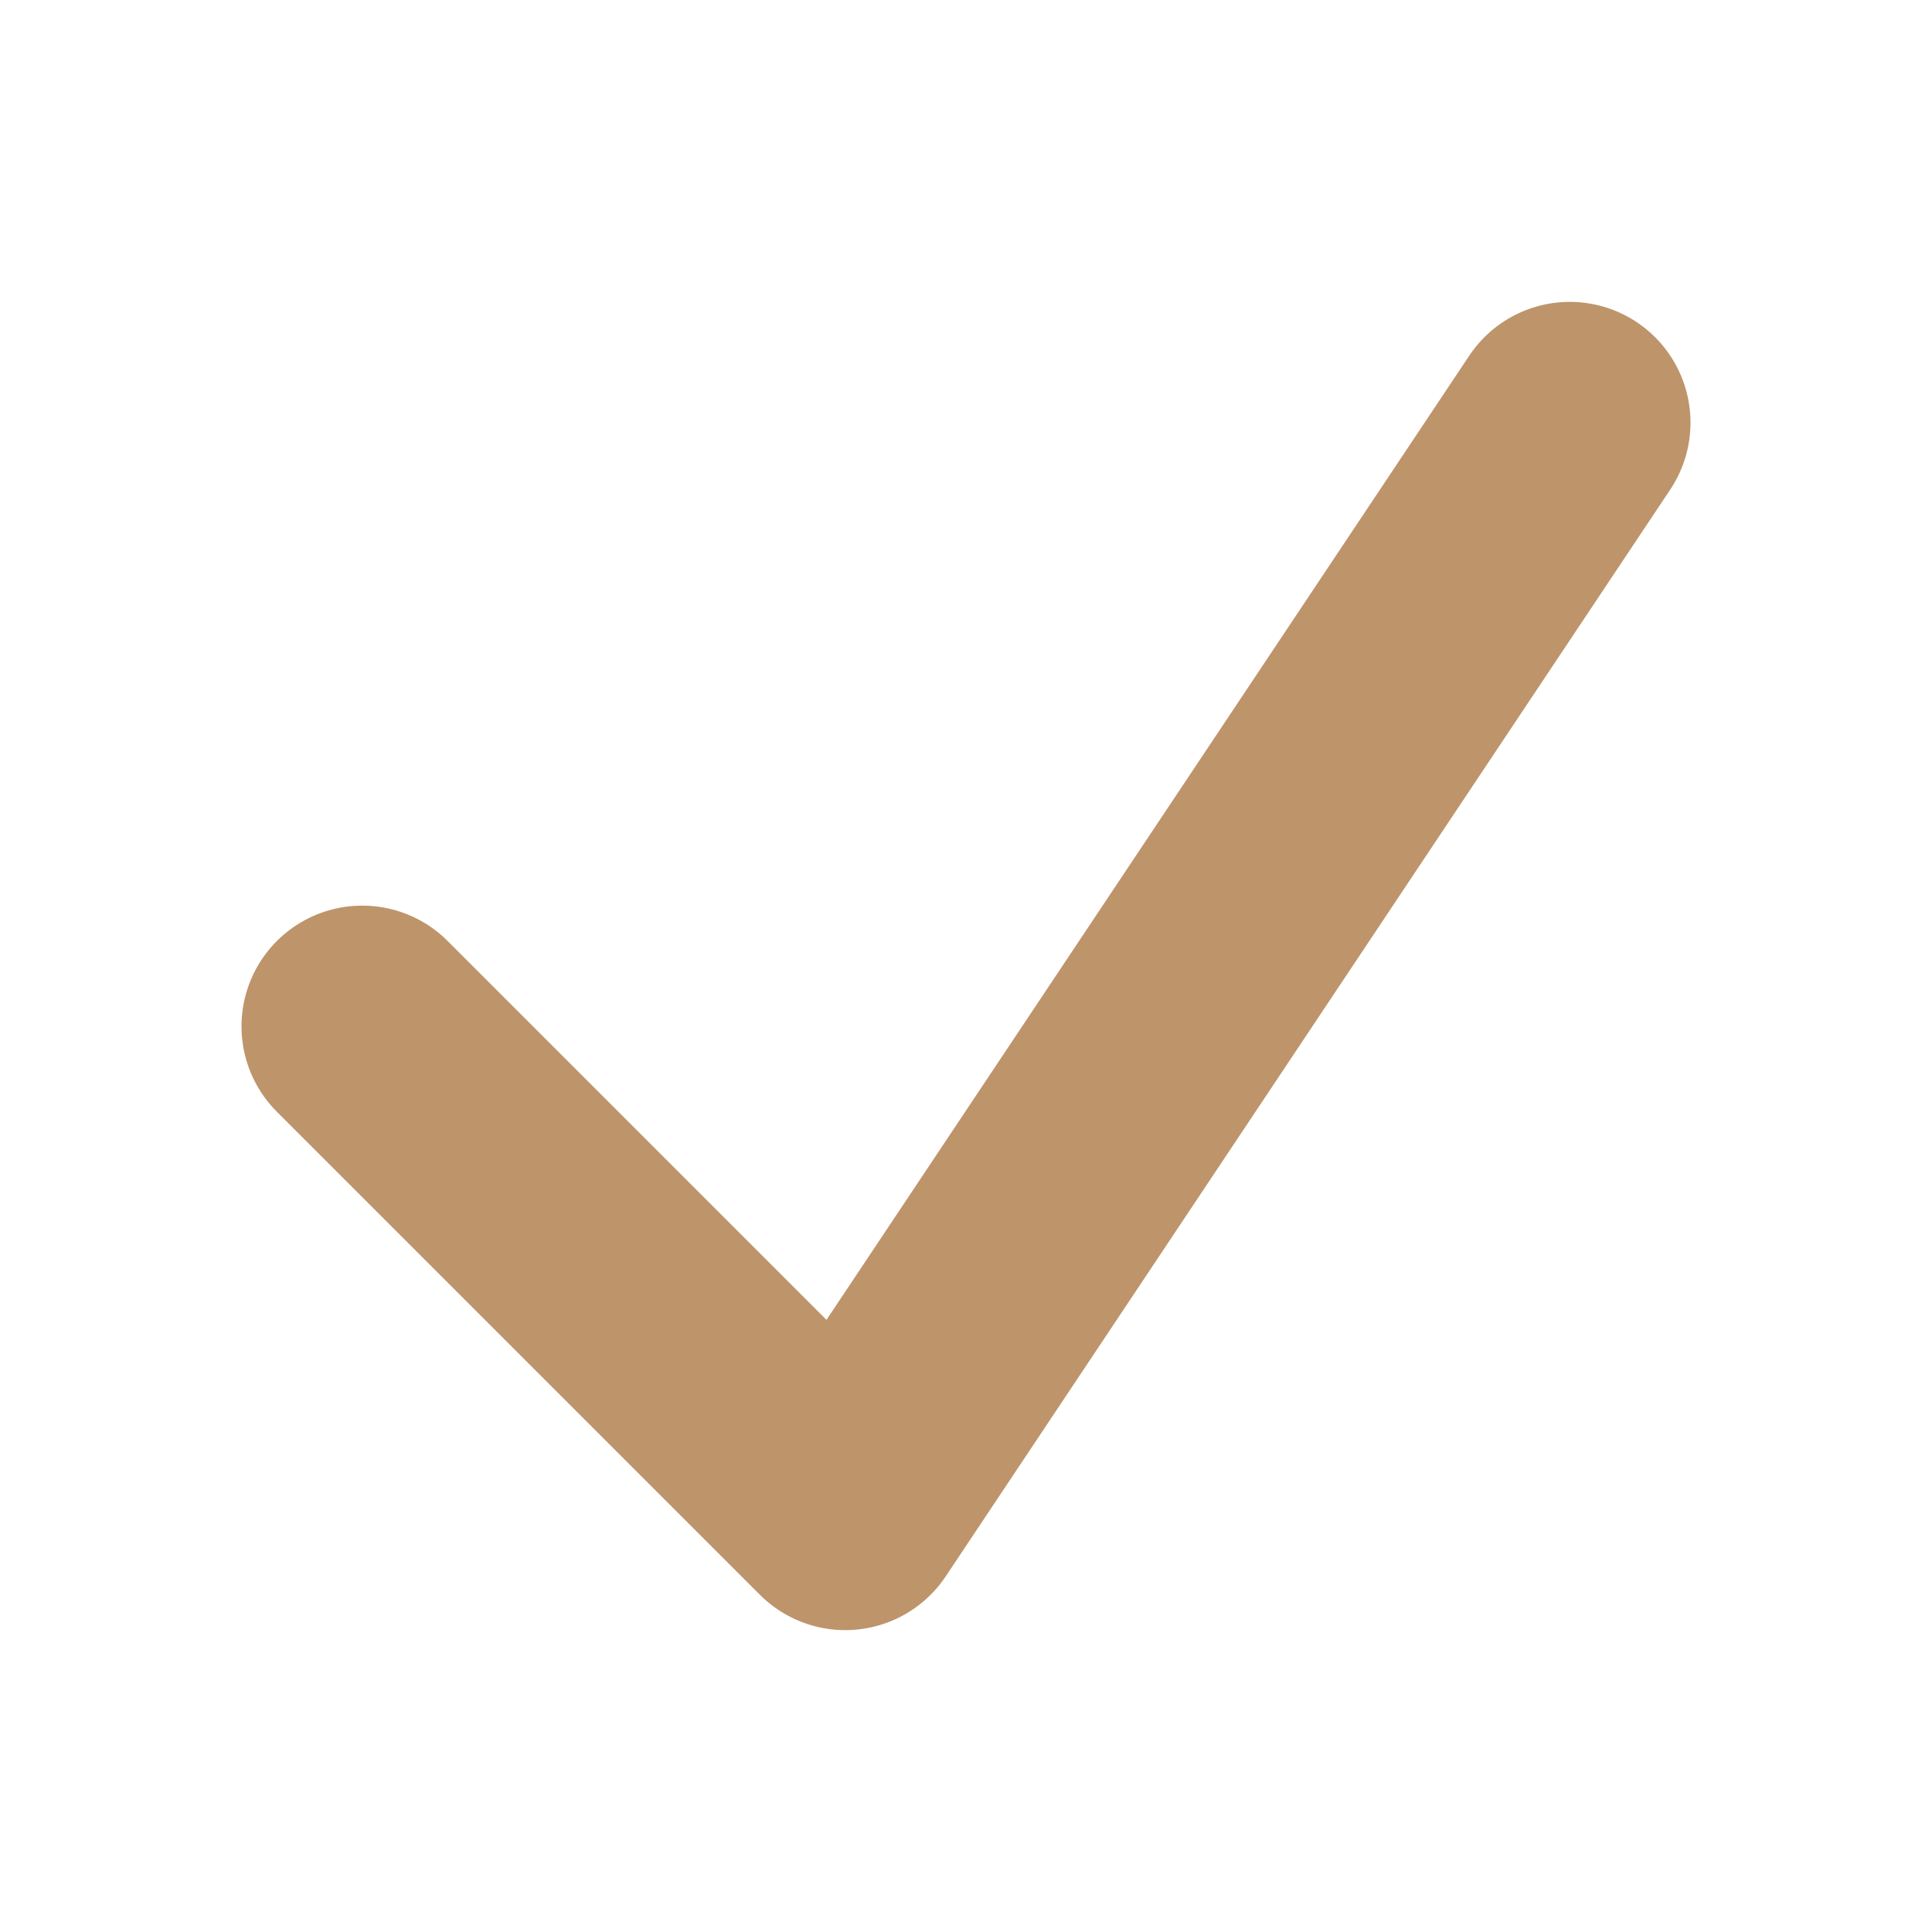 <?xml version="1.0" encoding="UTF-8"?> <svg xmlns="http://www.w3.org/2000/svg" fill="none" viewBox="0 0 24 24" stroke-width="3" stroke="#be946a" class="w-10 h-10"><path stroke-linecap="round" stroke-linejoin="round" d="M4.5 12.75l6 6 9-13.5"></path></svg> 